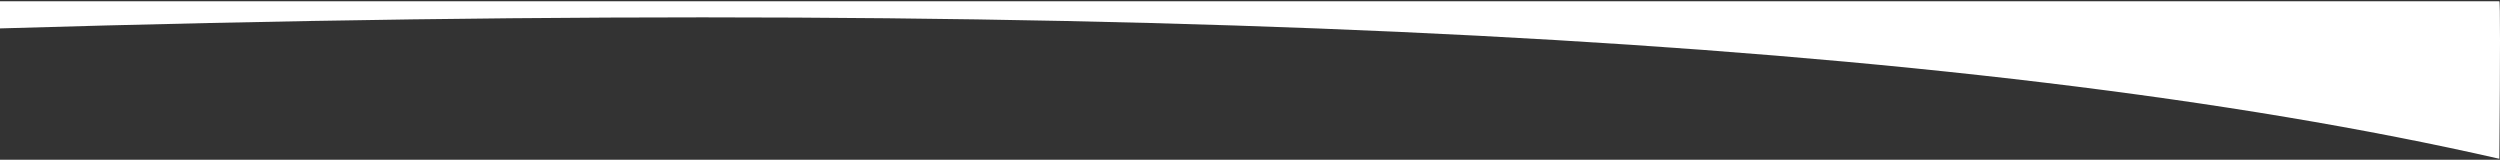 <svg preserveAspectRatio="none" class="svg-content" viewBox="0 0 1440 92" version="1.1" xmlns="http://www.w3.org/2000/svg" xmlns:xlink="http://www.w3.org/1999/xlink">
  <rect x="0" y="0" width="1440" height="92" fill="#333333" stroke="none"/>
  <g stroke="none" stroke-width="1" fill="none" fill-rule="evenodd">
    <path d="M0,16.363 C655,-3.056 1134.874,21.974 1439.621,91.454 C1440.126,31.007 1440.126,0.769 1439.621,0.742 C1439.874,0.742 960,0.742 0,0.742 C0.044,11.123 0.044,16.33 0,16.363 Z" id="Rectangle-Copy-3" fill="#FFFFFF"></path>
  </g>
</svg>
